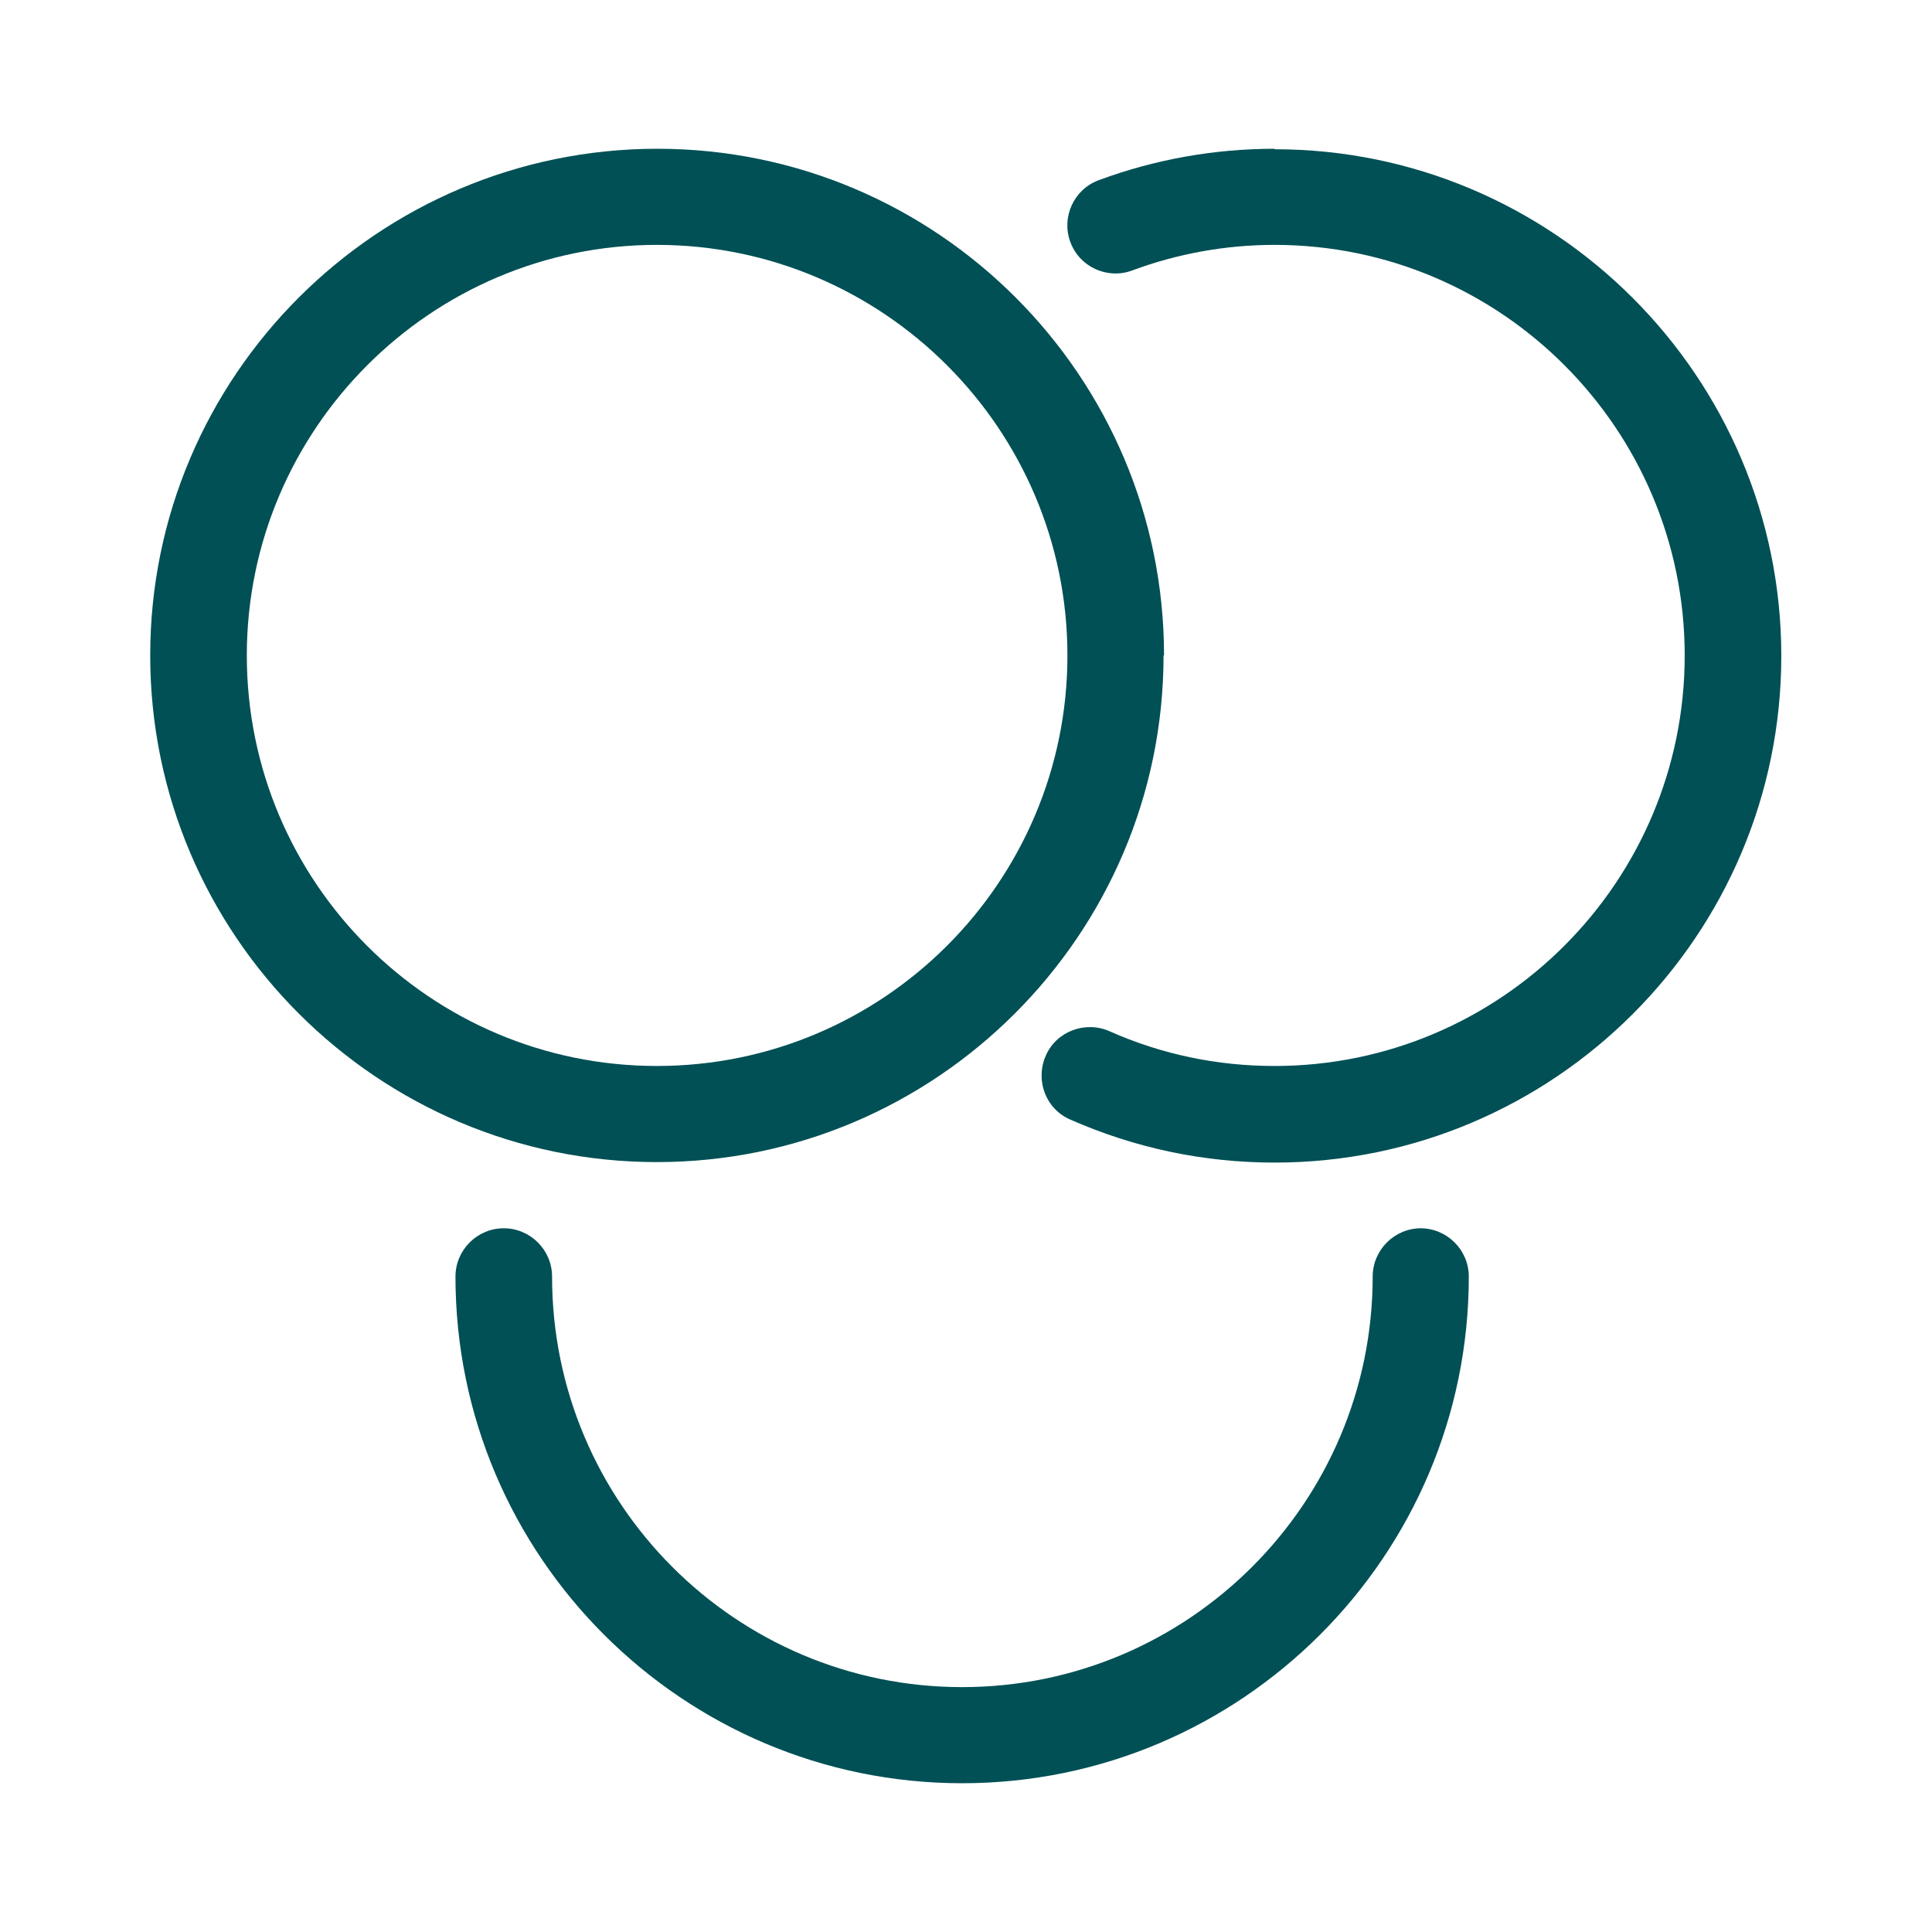 <?xml version="1.0" encoding="UTF-8"?><svg id="Ebene_1" xmlns="http://www.w3.org/2000/svg" viewBox="0 0 40 40"><defs><style>.cls-1{fill:#005055;}</style></defs><path class="cls-1" d="M24.1,13.57c0-5.79-4.71-10.49-10.49-10.49S3.11,7.78,3.11,13.57s4.71,10.49,10.49,10.49,10.49-4.71,10.49-10.49ZM5.11,13.57c0-4.68,3.81-8.5,8.49-8.5s8.5,3.81,8.5,8.5-3.81,8.5-8.5,8.5-8.49-3.81-8.49-8.5Z"/><path class="cls-1" d="M29.42,25.43c-.55,0-1,.45-1,1,0,4.68-3.81,8.5-8.5,8.5s-8.49-3.81-8.49-8.5c0-.55-.45-1-1-1s-1,.45-1,1c0,5.79,4.71,10.49,10.49,10.49s10.49-4.71,10.49-10.49c0-.55-.45-1-1-1Z"/><path class="cls-1" d="M26.39,3.08c-1.25,0-2.48.22-3.64.65-.52.19-.78.77-.59,1.28.19.52.77.78,1.28.59.94-.35,1.94-.53,2.95-.53,4.68,0,8.49,3.81,8.49,8.5s-3.81,8.5-8.49,8.5c-1.19,0-2.34-.24-3.42-.72-.5-.22-1.1,0-1.32.51-.22.51,0,1.1.51,1.32,1.34.59,2.76.89,4.23.89,5.79,0,10.49-4.71,10.49-10.49s-4.71-10.49-10.49-10.49Z"/></svg>